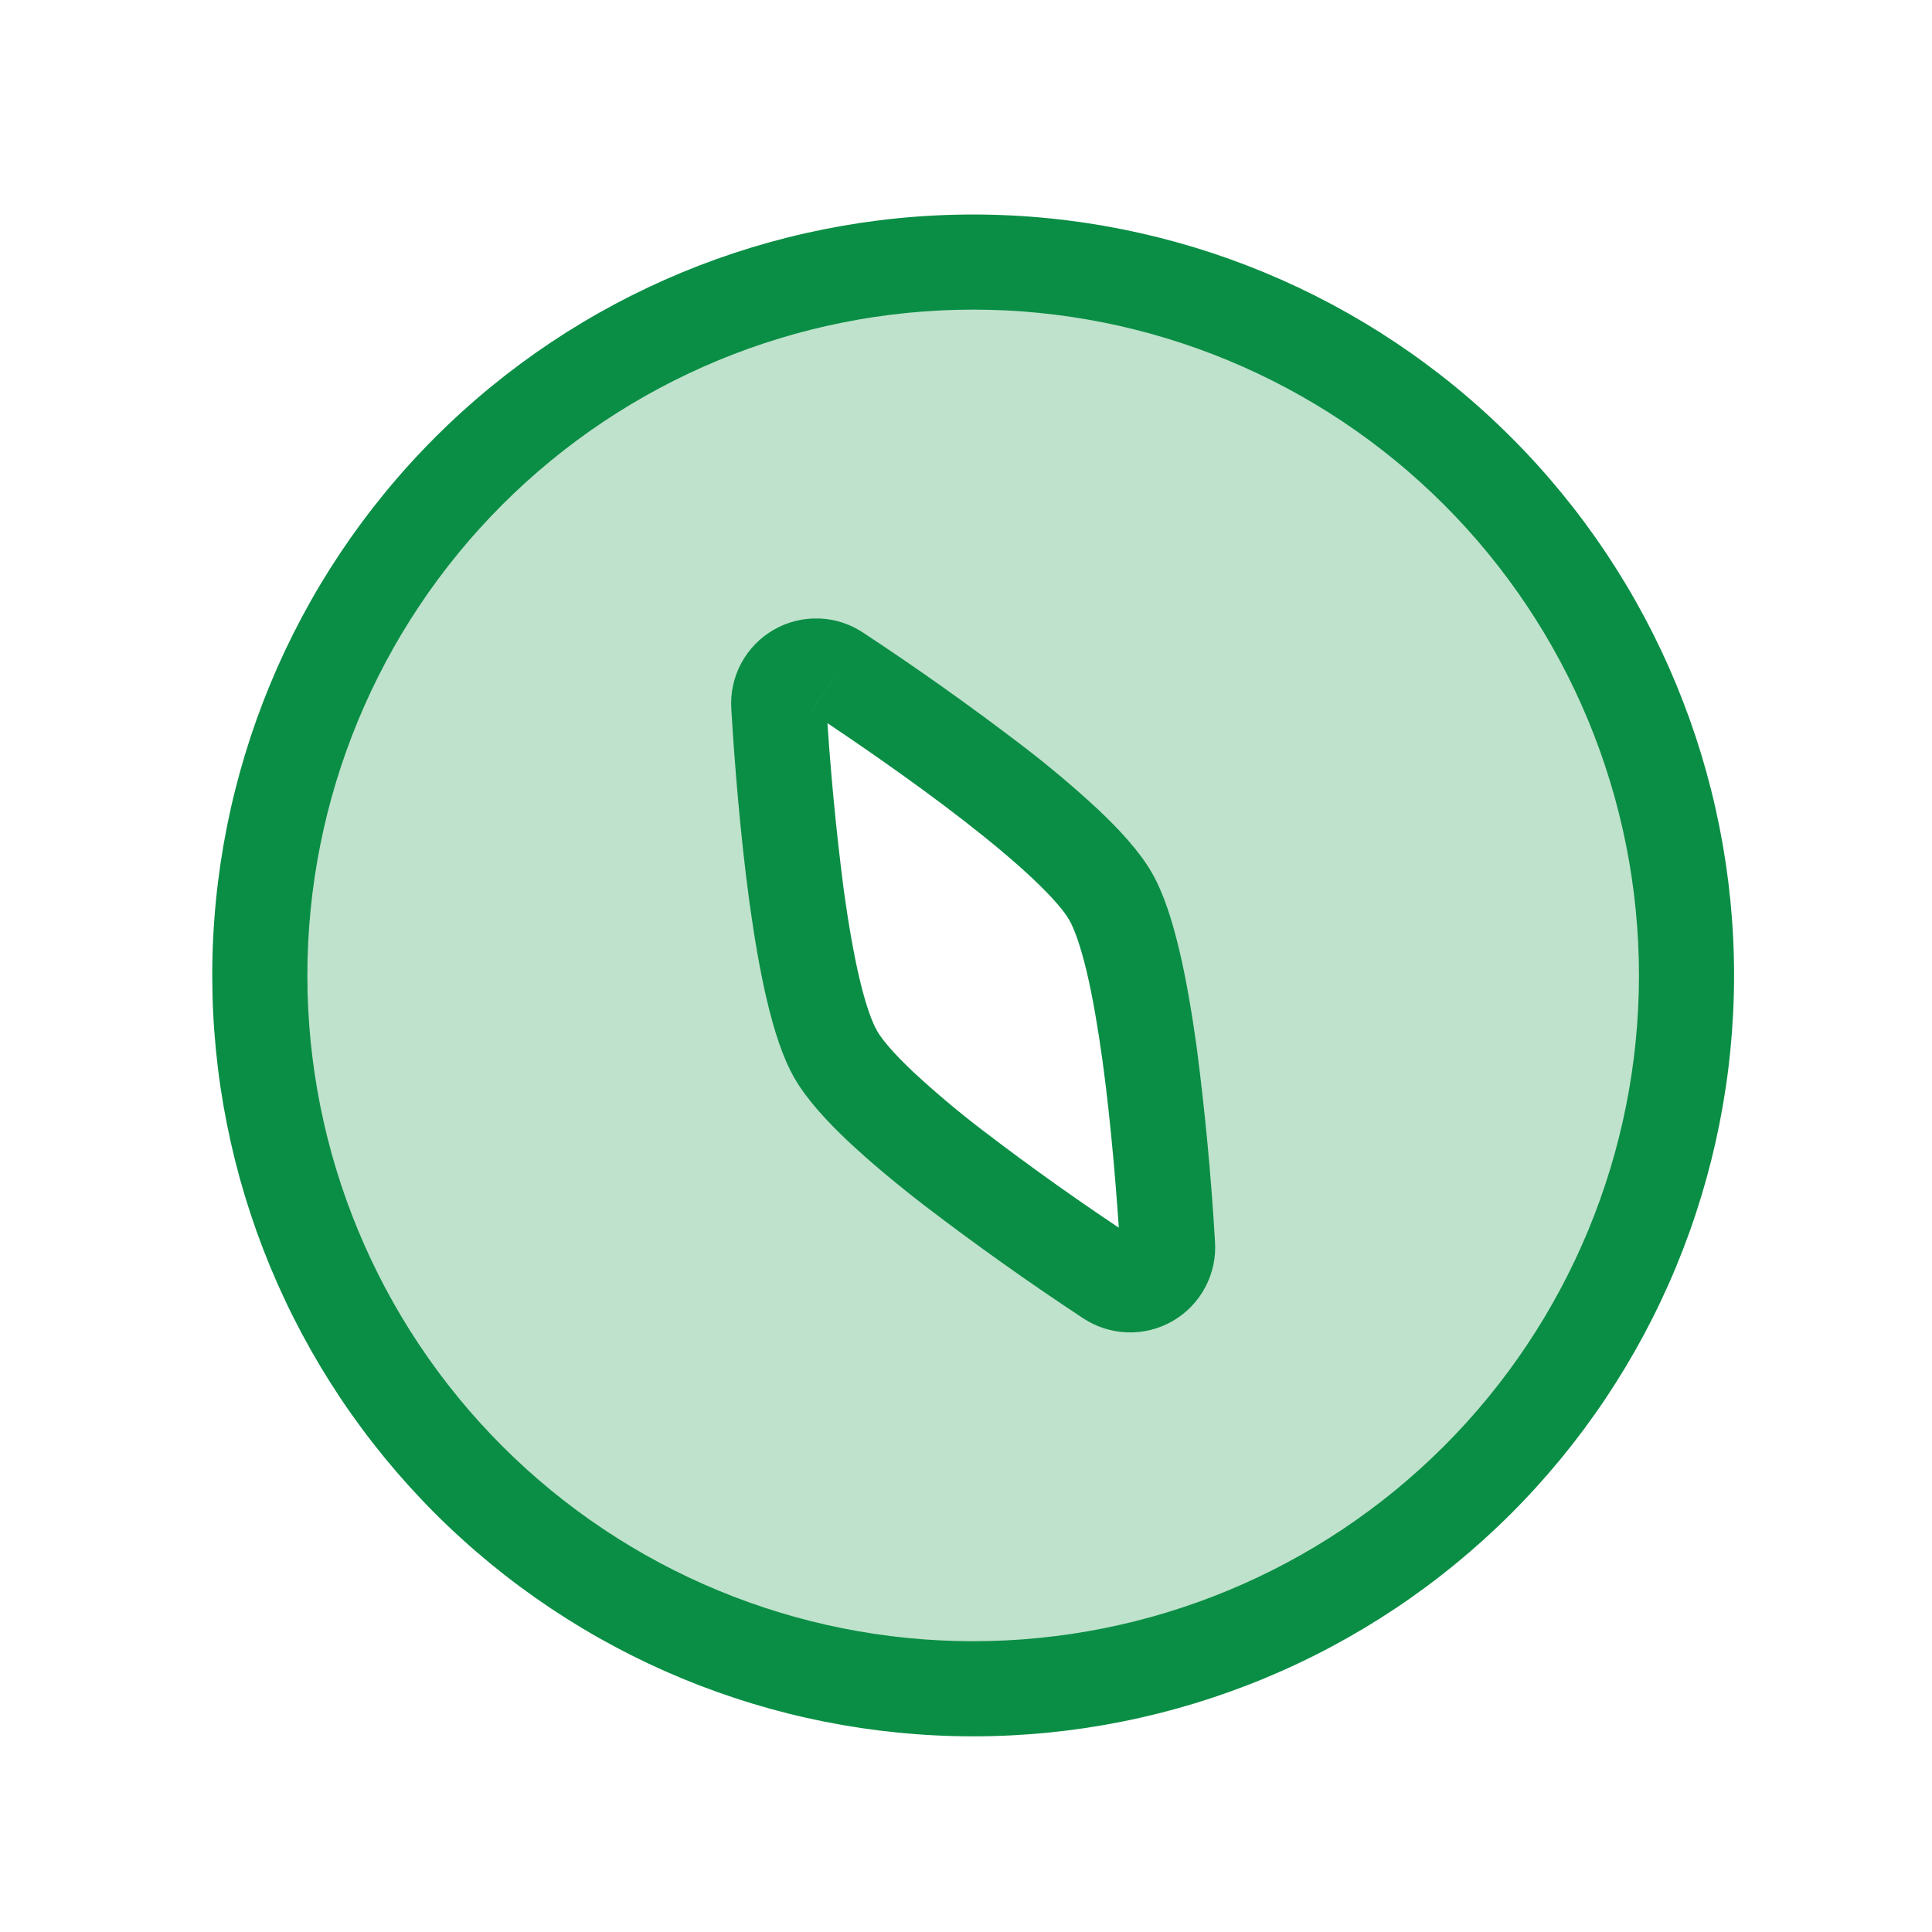 <svg width="65" height="65" viewBox="0 0 65 65" fill="none" xmlns="http://www.w3.org/2000/svg">
<path fill-rule="evenodd" clip-rule="evenodd" d="M32.741 56.817C35.892 56.817 39.013 56.196 41.925 54.99C44.837 53.784 47.483 52.016 49.711 49.788C51.94 47.559 53.708 44.913 54.914 42.001C56.12 39.09 56.741 35.969 56.741 32.817C56.741 29.665 56.12 26.544 54.914 23.633C53.708 20.721 51.94 18.075 49.711 15.846C47.483 13.618 44.837 11.85 41.925 10.644C39.013 9.438 35.892 8.817 32.741 8.817C26.375 8.817 20.271 11.345 15.77 15.846C11.269 20.347 8.741 26.452 8.741 32.817C8.741 39.182 11.269 45.287 15.77 49.788C20.271 54.288 26.375 56.817 32.741 56.817ZM37.359 30.15C36.194 28.134 31.103 24.572 28.173 22.63C27.977 22.495 27.746 22.418 27.508 22.409C27.27 22.399 27.034 22.457 26.828 22.576C26.621 22.695 26.453 22.869 26.341 23.08C26.23 23.291 26.181 23.529 26.199 23.766C26.418 27.276 26.957 33.468 28.119 35.484C29.287 37.5 34.378 41.062 37.309 43.004C37.505 43.139 37.735 43.216 37.973 43.225C38.211 43.235 38.447 43.177 38.654 43.058C38.86 42.939 39.029 42.764 39.14 42.554C39.251 42.343 39.3 42.105 39.282 41.868C39.063 38.358 38.522 32.166 37.359 30.15Z" fill="#008D36" fill-opacity="0.25"/>
<path d="M55.141 32.817C55.141 38.758 52.781 44.455 48.58 48.656C44.379 52.857 38.681 55.217 32.741 55.217V58.417C36.102 58.417 39.431 57.755 42.537 56.468C45.643 55.182 48.465 53.296 50.843 50.919C53.22 48.542 55.105 45.719 56.392 42.614C57.678 39.508 58.341 36.179 58.341 32.817H55.141ZM32.741 10.417C38.681 10.417 44.379 12.777 48.58 16.978C52.781 21.178 55.141 26.876 55.141 32.817H58.341C58.341 26.027 55.644 19.516 50.843 14.715C46.042 9.914 39.53 7.217 32.741 7.217V10.417ZM10.341 32.817C10.341 26.876 12.701 21.178 16.901 16.978C21.102 12.777 26.8 10.417 32.741 10.417V7.217C25.951 7.217 19.44 9.914 14.639 14.715C9.838 19.516 7.141 26.027 7.141 32.817H10.341ZM32.741 55.217C26.8 55.217 21.102 52.857 16.901 48.656C12.701 44.455 10.341 38.758 10.341 32.817H7.141C7.141 36.179 7.803 39.508 9.089 42.614C10.376 45.719 12.261 48.542 14.639 50.919C19.44 55.72 25.951 58.417 32.741 58.417V55.217ZM27.287 23.963C28.741 24.924 30.709 26.276 32.447 27.625C33.317 28.302 34.111 28.961 34.746 29.561C35.407 30.185 35.805 30.654 35.973 30.95L38.746 29.35C38.333 28.636 37.655 27.905 36.943 27.233C36.133 26.482 35.288 25.77 34.41 25.099C32.671 23.769 30.886 22.502 29.058 21.297L27.287 23.963ZM27.797 23.668C27.796 23.727 27.78 23.785 27.751 23.836C27.721 23.887 27.679 23.93 27.629 23.961C27.577 23.99 27.518 24.006 27.458 24.006C27.398 24.006 27.339 23.99 27.287 23.961L29.058 21.297C28.613 20.997 28.094 20.826 27.558 20.808C27.023 20.789 26.493 20.921 26.029 21.189C25.564 21.457 25.185 21.85 24.933 22.323C24.681 22.796 24.568 23.33 24.605 23.865L27.797 23.668ZM29.509 34.684C29.338 34.39 29.127 33.812 28.917 32.926C28.717 32.075 28.543 31.059 28.391 29.966C28.12 27.874 27.922 25.773 27.797 23.668L24.605 23.865C24.711 25.638 24.906 28.105 25.221 30.404C25.381 31.55 25.57 32.678 25.805 33.665C26.031 34.617 26.322 35.572 26.735 36.283L29.509 34.684ZM38.194 41.67C36.431 40.512 34.709 39.291 33.034 38.009C32.238 37.4 31.471 36.754 30.735 36.073C30.074 35.449 29.677 34.98 29.509 34.684L26.735 36.283C27.149 36.998 27.826 37.729 28.538 38.401C29.277 39.094 30.157 39.828 31.071 40.534C32.81 41.865 34.595 43.134 36.423 44.34L38.194 41.67ZM37.685 41.966C37.68 41.909 37.694 41.852 37.725 41.803C37.77 41.725 37.844 41.667 37.931 41.643C38.019 41.619 38.112 41.629 38.191 41.673L36.423 44.34C36.868 44.639 37.387 44.807 37.923 44.826C38.459 44.845 38.989 44.712 39.453 44.445C39.917 44.177 40.296 43.784 40.548 43.311C40.8 42.838 40.914 42.303 40.877 41.769L37.685 41.966ZM35.973 30.95C36.143 31.244 36.354 31.822 36.565 32.708C36.765 33.558 36.938 34.574 37.09 35.667C37.389 37.849 37.575 40.227 37.685 41.966L40.877 41.769C40.748 39.583 40.543 37.402 40.261 35.23C40.101 34.084 39.911 32.956 39.677 31.969C39.45 31.017 39.159 30.062 38.746 29.35L35.973 30.95Z" fill="#0A8E45"/>
</svg>
